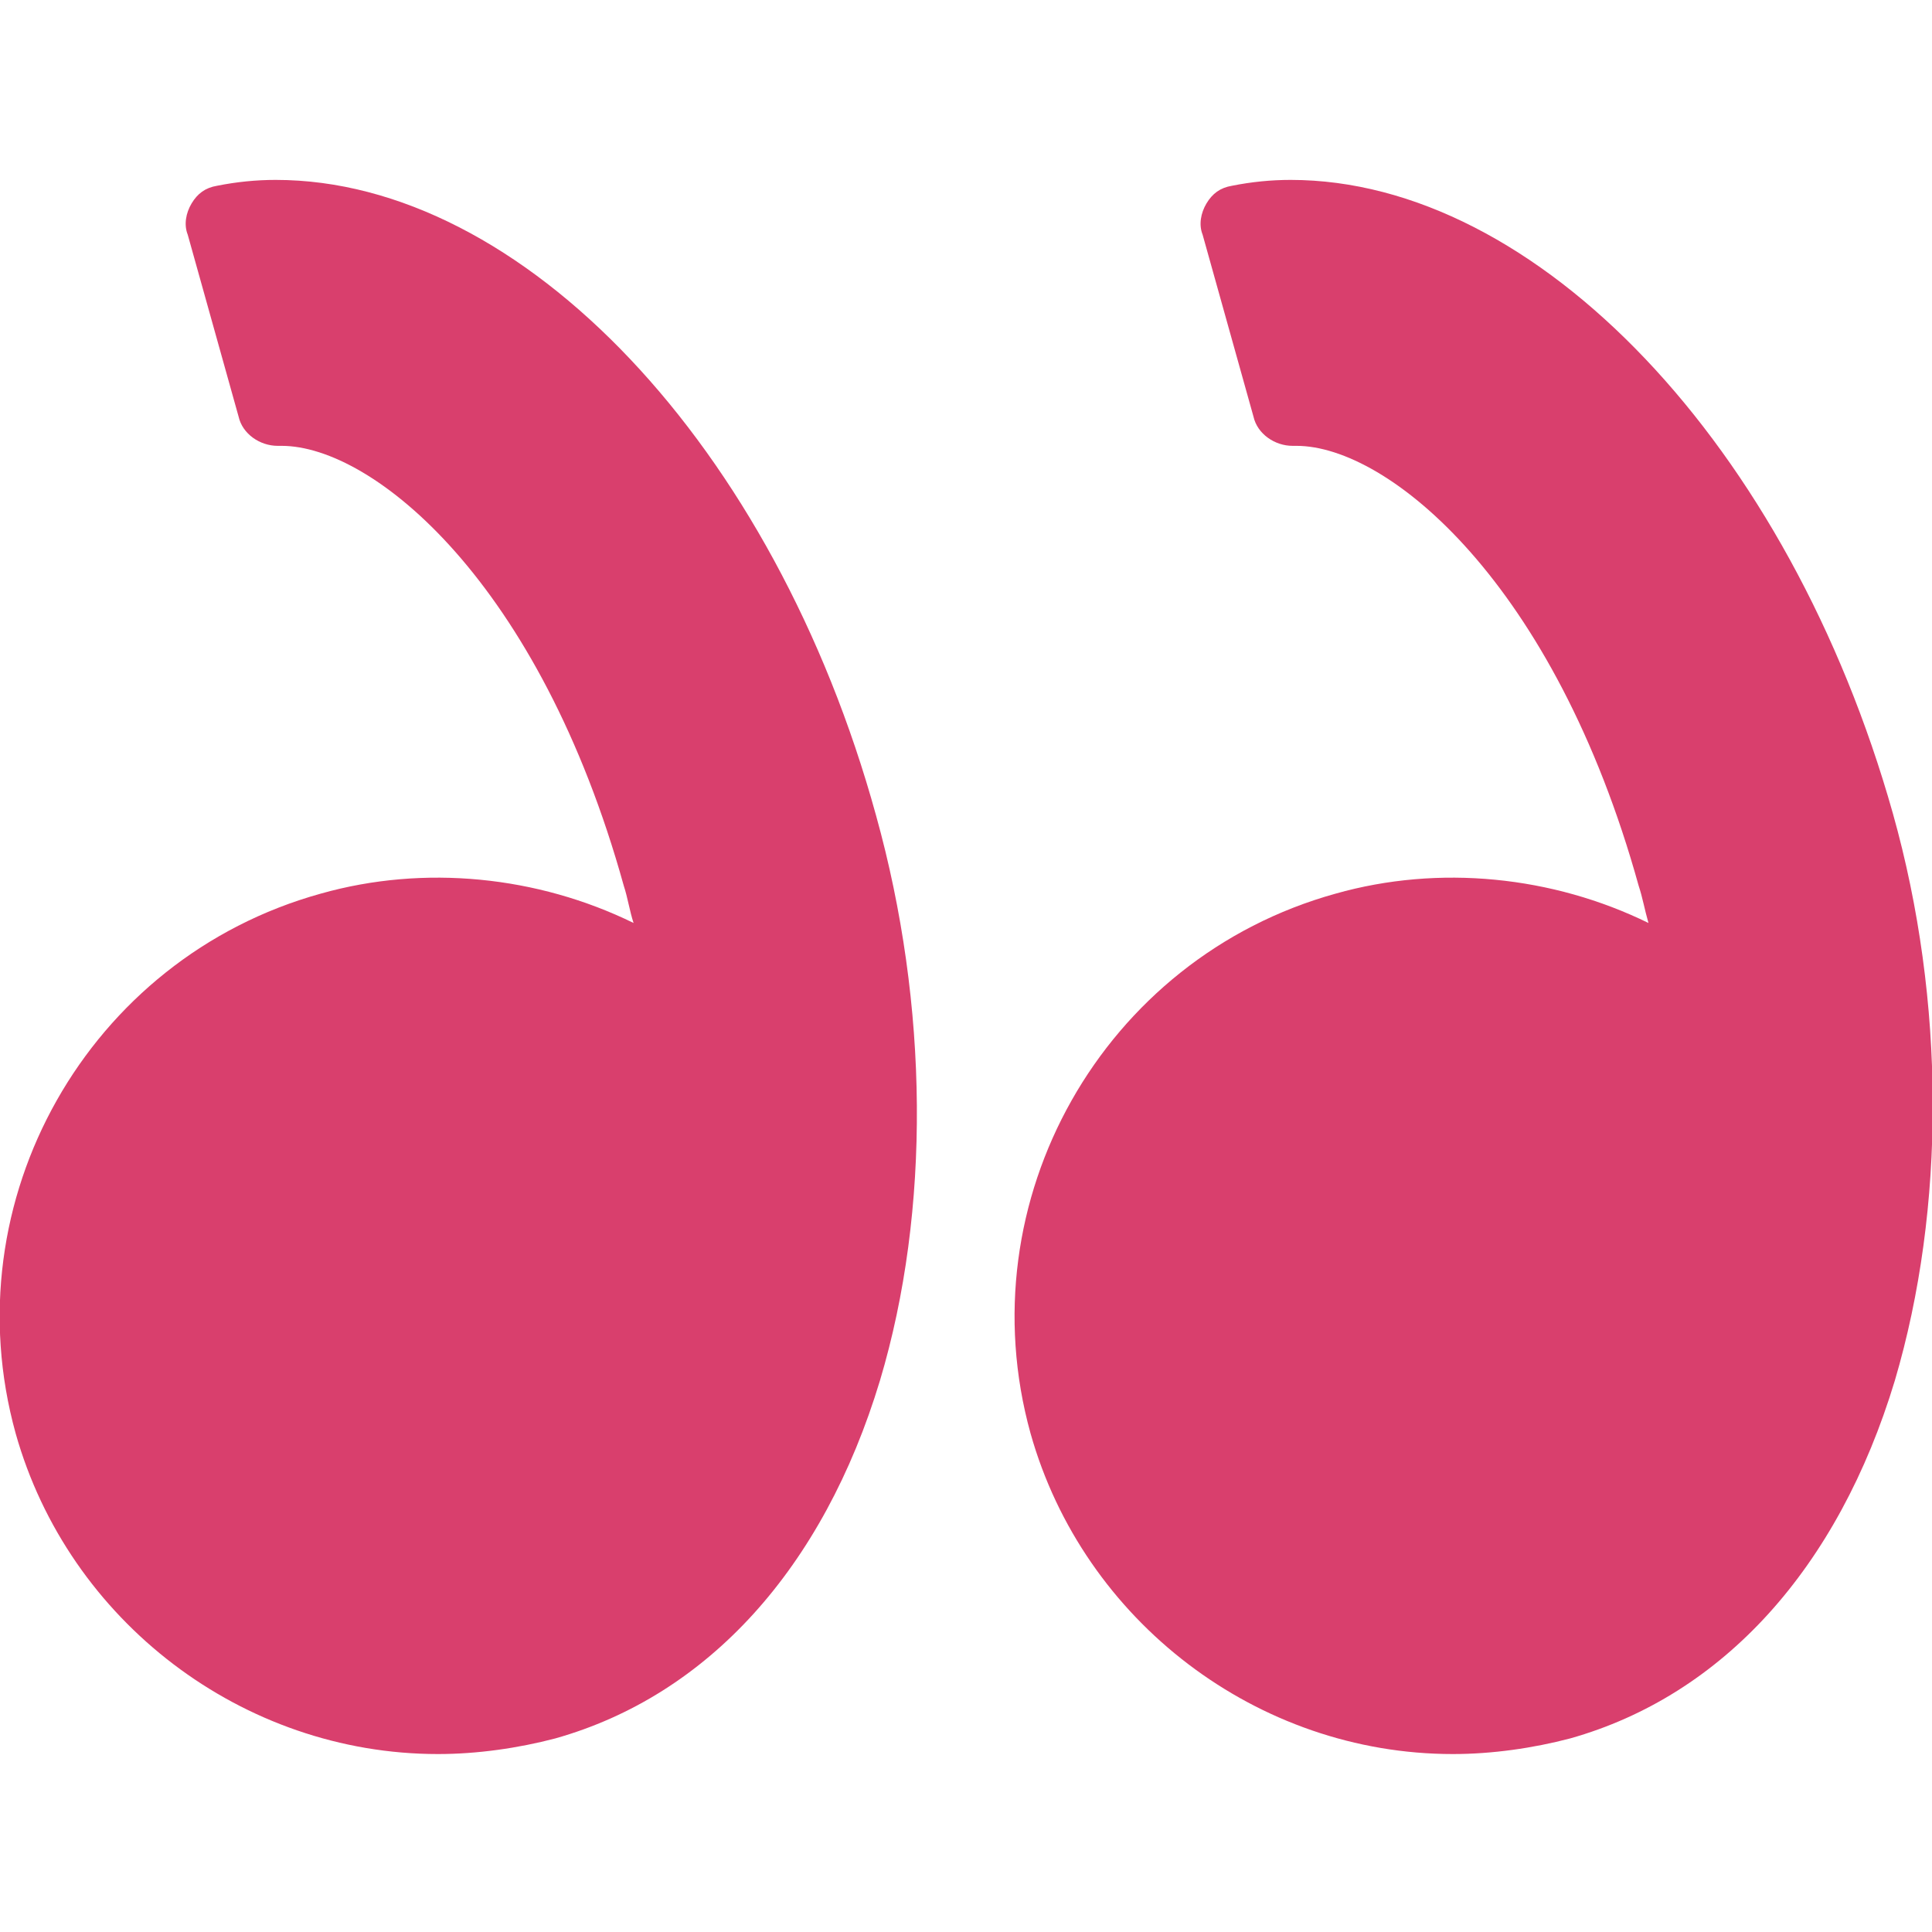 <svg xmlns="http://www.w3.org/2000/svg" xmlns:xlink="http://www.w3.org/1999/xlink" id="Capa_1" x="0px" y="0px" viewBox="0 0 98.8 98.8" style="enable-background:new 0 0 98.8 98.8;" xml:space="preserve"> <style type="text/css"> .st0{fill:#D93F6D;} </style> <g> <g> <path class="st0" d="M96.8,41.6C91.5,22.8,78.6,9.2,66,9.2c-1,0-2,0.1-3,0.3c-0.6,0.1-1,0.4-1.3,0.9c-0.3,0.5-0.4,1.1-0.2,1.6 l2.6,9.3c0.2,0.9,1.1,1.5,2,1.5l0.2,0c4.7,0,13.2,7,17.5,22.5c0.2,0.6,0.3,1.2,0.5,1.9c-4.9-2.4-10.7-3-16-1.5 C56.4,49,49.4,61.4,52.7,73.3c2.7,9.6,11.6,16.4,21.6,16.4c2,0,4.1-0.3,6-0.8c7.8-2.2,13.7-8.7,16.6-18.3 C99.5,61.8,99.5,51.2,96.8,41.6z"></path> <path class="st0" d="M14.1,9.2c-1,0-2,0.1-3,0.3c-0.6,0.1-1,0.4-1.3,0.9c-0.3,0.5-0.4,1.1-0.2,1.6l2.6,9.3c0.2,0.9,1.1,1.5,2,1.5 l0.2,0c4.7,0,13.2,7,17.5,22.5c0.2,0.6,0.3,1.3,0.5,1.9c-4.9-2.4-10.7-3-16-1.5C4.5,49-2.5,61.4,0.8,73.3 c2.7,9.6,11.6,16.4,21.6,16.4c2,0,4.1-0.3,6-0.8c7.8-2.2,13.7-8.7,16.6-18.3c2.6-8.7,2.5-19.2-0.2-28.9 C39.6,22.8,26.7,9.2,14.1,9.2z"></path> </g> </g> </svg>